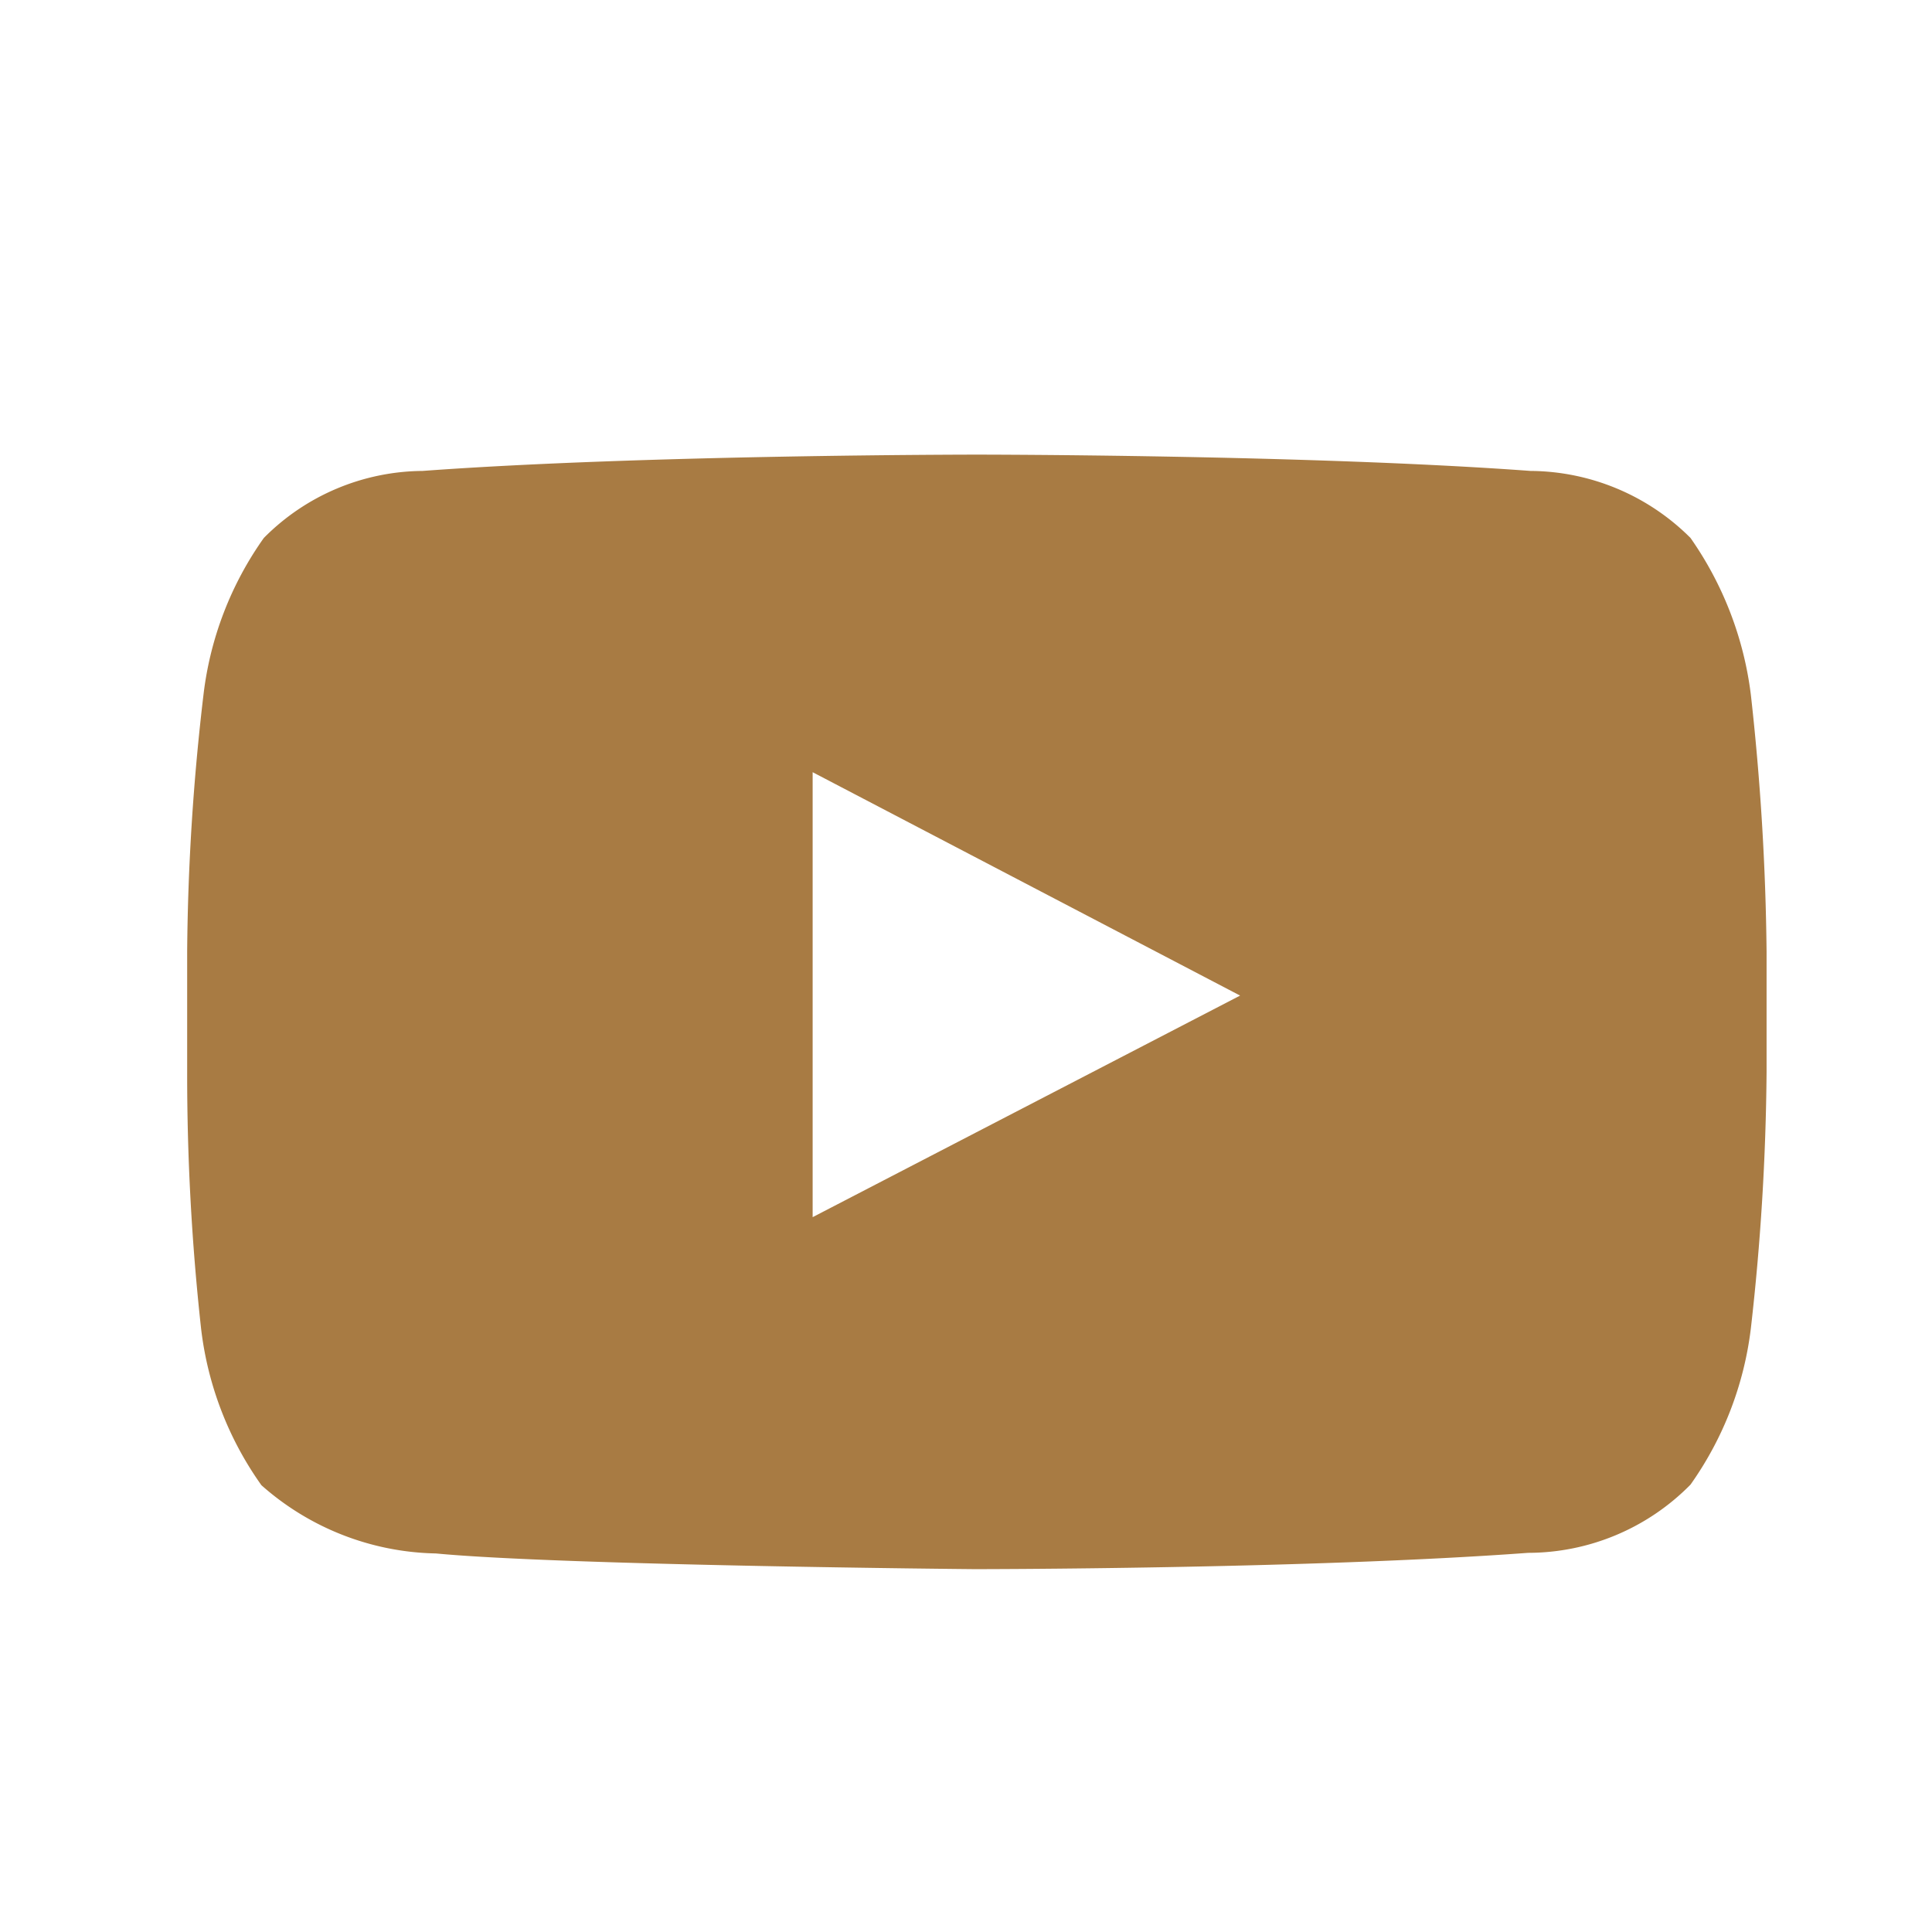 <svg id="Capa_1" data-name="Capa 1" xmlns="http://www.w3.org/2000/svg" viewBox="0 0 32 32"><defs><style>.cls-1{fill:#a87b43;}</style></defs><title>youtube</title><path class="cls-1" d="M29,11.51a5.75,5.75,0,0,0-1-2.6A3.78,3.78,0,0,0,25.35,7.8c-3.67-.27-9.17-.27-9.17-.27h0s-5.51,0-9.18.27A3.74,3.74,0,0,0,4.37,8.91a5.62,5.62,0,0,0-1,2.6,38.52,38.52,0,0,0-.27,4.25v2A38.46,38.46,0,0,0,3.33,22a5.59,5.59,0,0,0,1,2.6,4.48,4.48,0,0,0,2.89,1.13c2.1.2,8.92.26,8.92.26s5.51,0,9.17-.27A3.78,3.78,0,0,0,28,24.59,5.64,5.64,0,0,0,29,22a39.92,39.92,0,0,0,.26-4.24v-2A41.86,41.86,0,0,0,29,11.51ZM13.46,20.16V12.79l7.08,3.7-7.08,3.67Z"/></svg>